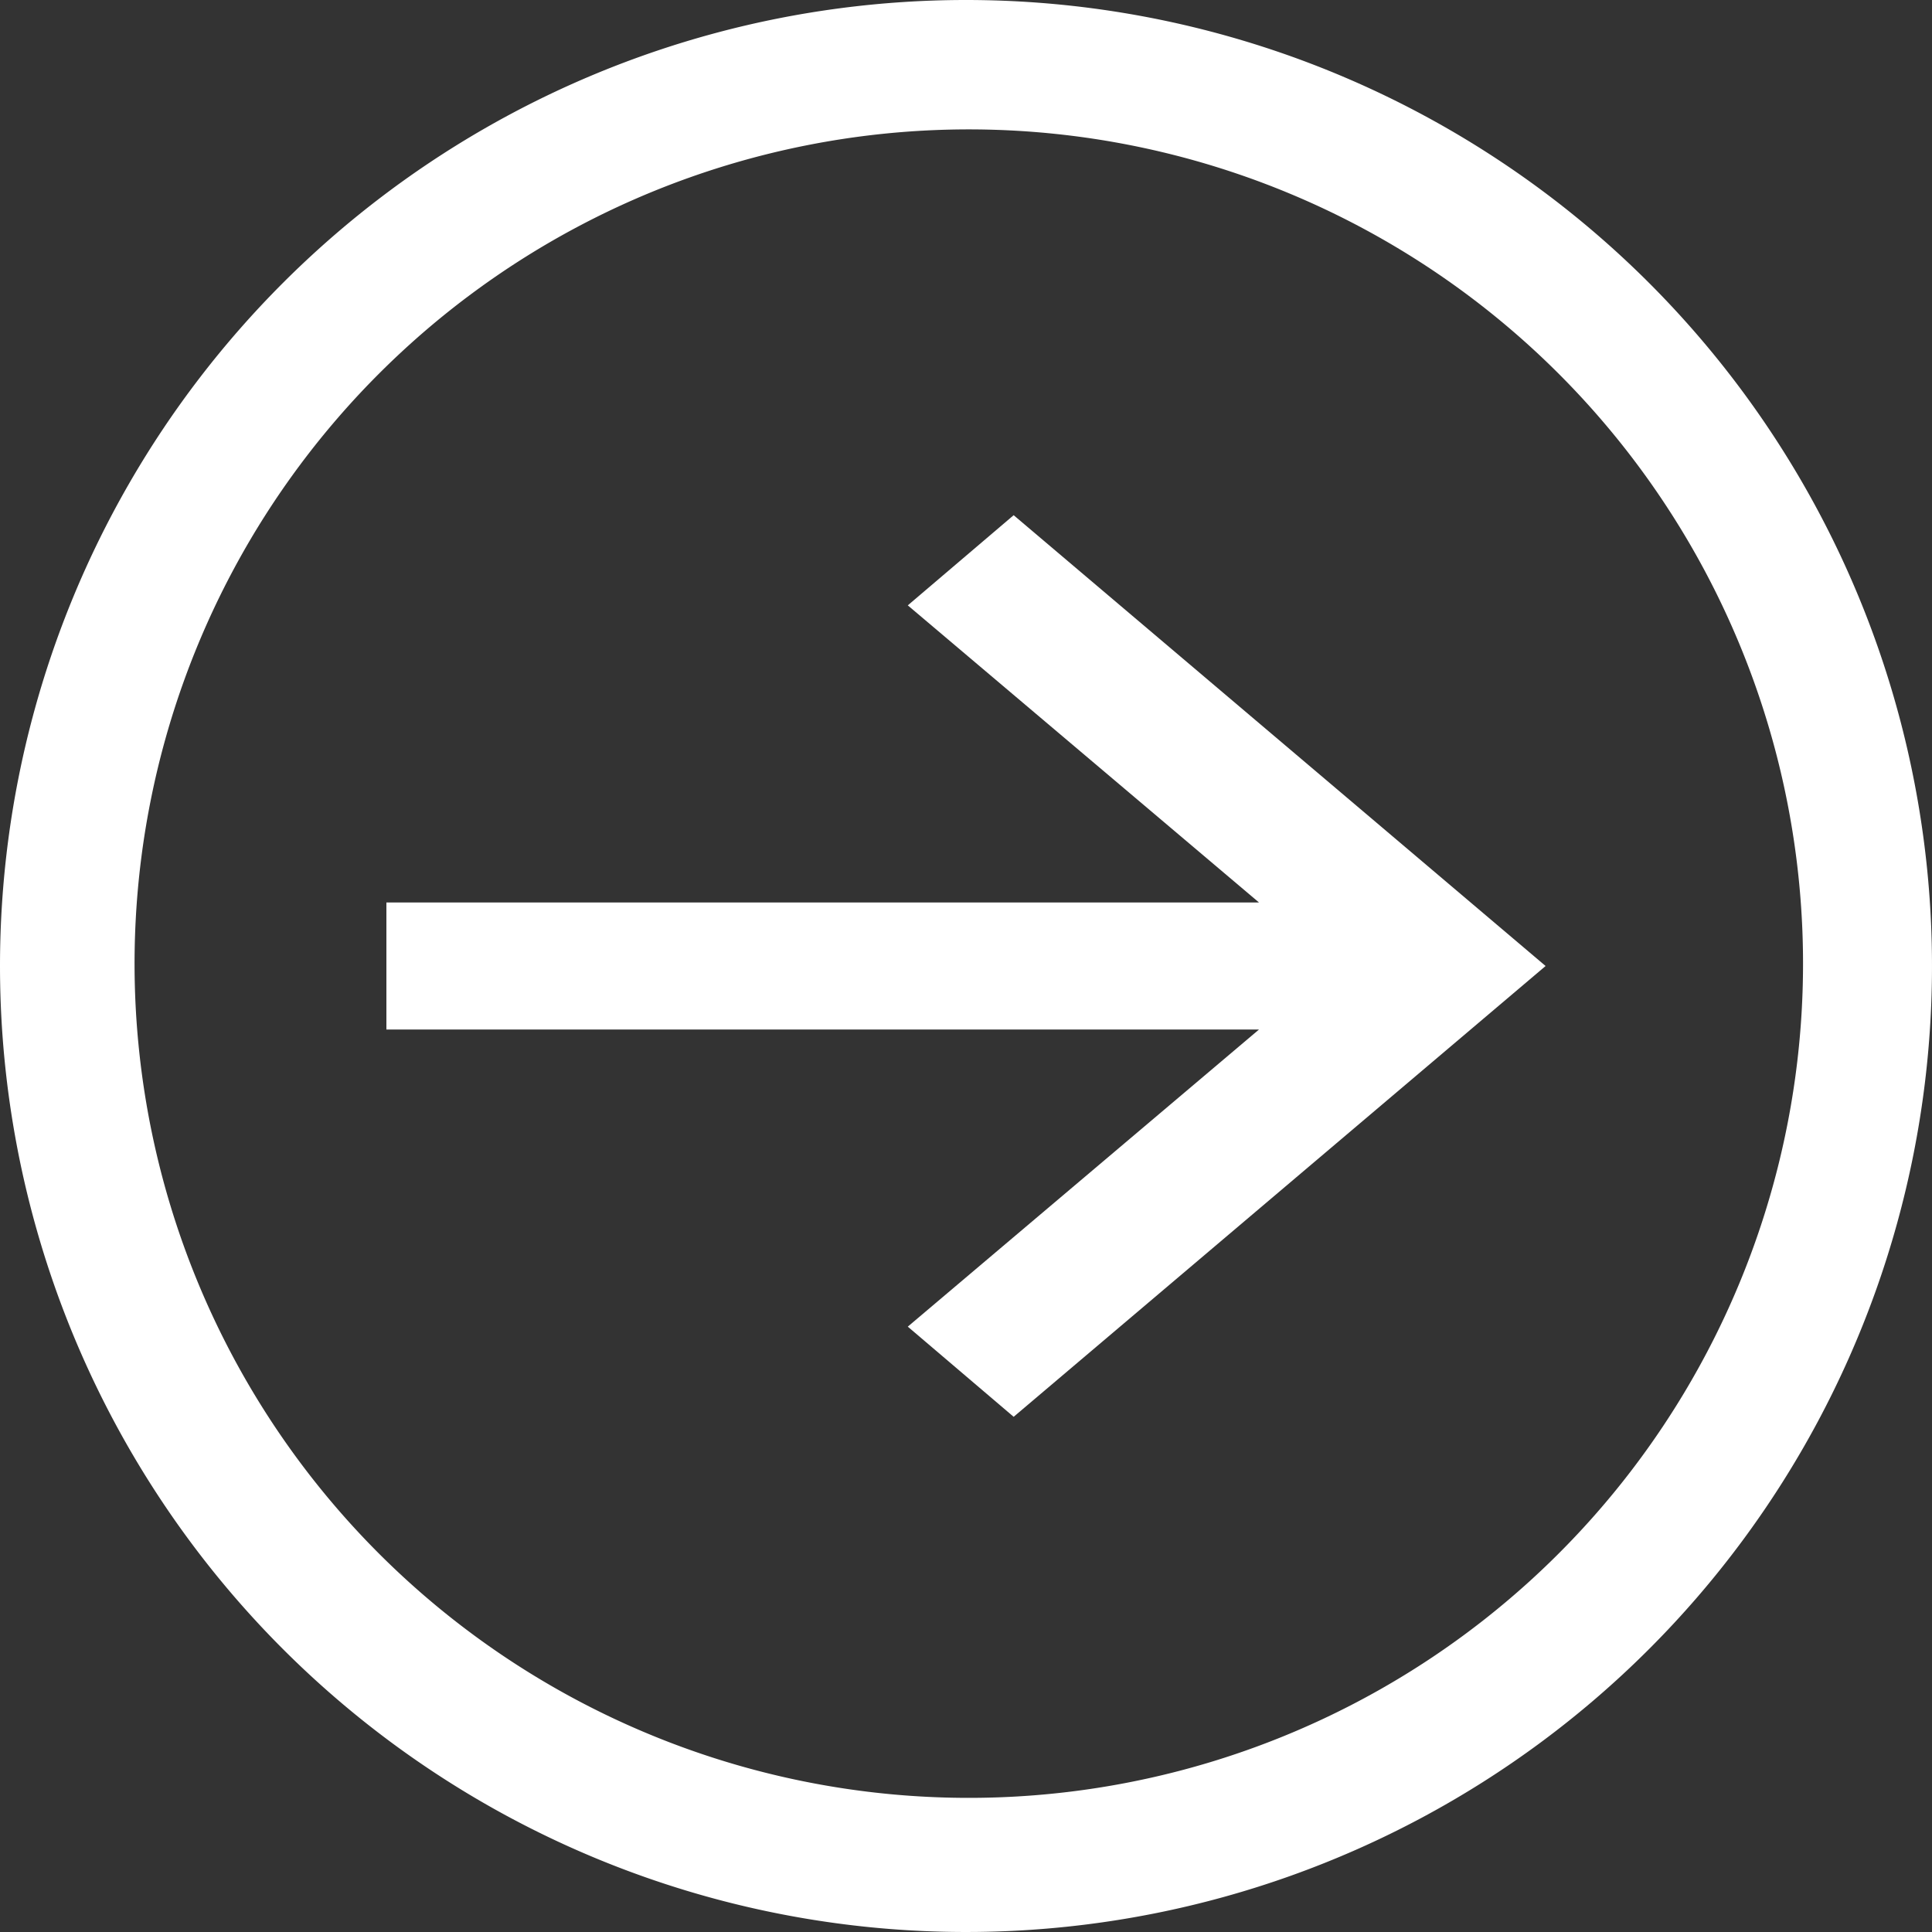 <svg xmlns="http://www.w3.org/2000/svg" width="15" height="15" viewBox="0 0 15 15">
  <rect x="0" y="0" width="15" height="15" fill="#333333" stroke="none"/>
  <g id="arrow_circle_btn" transform="translate(0 15) rotate(-90)">
    <path id="Path_420" data-name="Path 420" d="M7.5,0A7.5,7.5,0,1,0,15,7.5,7.5,7.5,0,0,0,7.5,0Zm4.6,12.1A6.477,6.477,0,1,1,13.49,10.03,6.477,6.477,0,0,1,12.1,12.1Z" transform="translate(0)" fill="#fff"/>
    <path id="Path_421" data-name="Path 421" d="M3.993,6.775V0H3.007V6.775L.7,4.048,0,4.87,3.5,9,7,4.87l-.7-.822L3.993,6.775Z" transform="translate(4 3)" fill="#fff"/>
  </g>
</svg>
